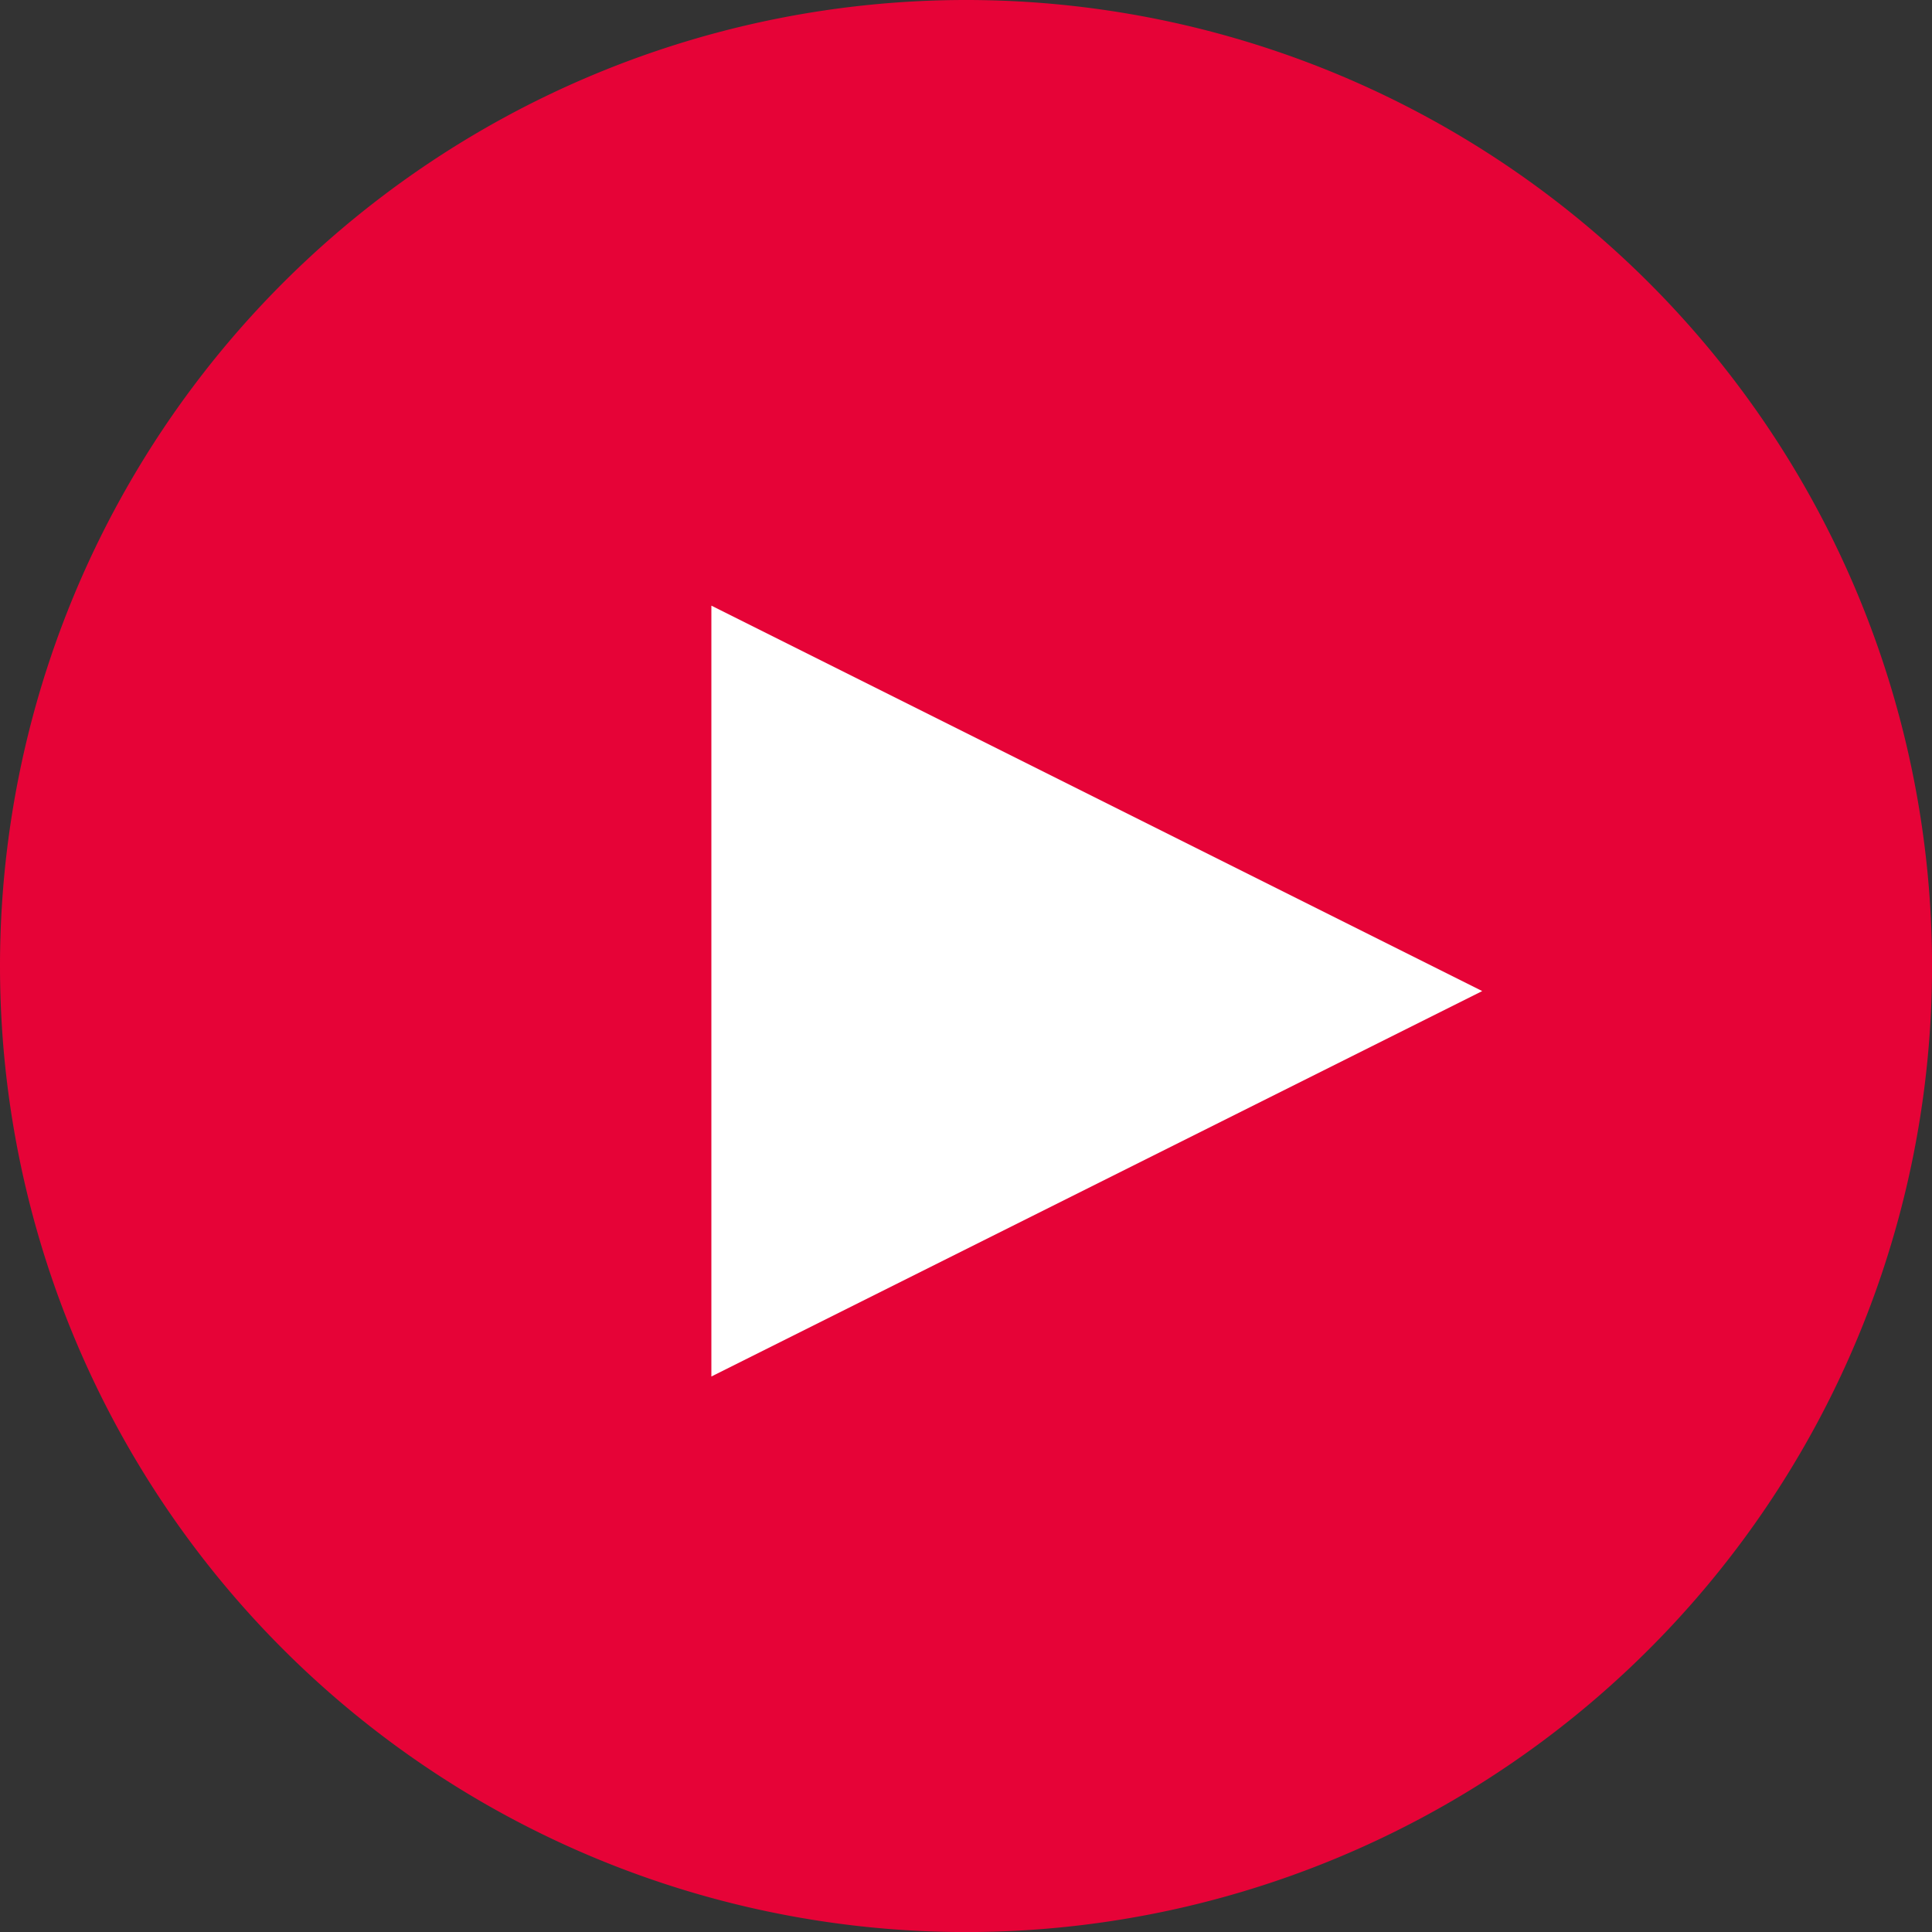 <svg id="icon_sns_tweet" xmlns="http://www.w3.org/2000/svg" width="35.089" height="35.09" viewBox="0 0 35.089 35.09">
  <rect x="0" y="0" width="35.089" height="35.09" fill="#333333" stroke="none"/>
  <path id="パス_609" data-name="パス 609" d="M1422.262,0a17.545,17.545,0,1,1-17.544,17.545A17.545,17.545,0,0,1,1422.262,0" transform="translate(-1404.718)" fill="#e60337"/>
  <path id="多角形_2" data-name="多角形 2" d="M7,0l7,14H0Z" transform="translate(26.92 11) rotate(90)" fill="#fff"/>
</svg>
